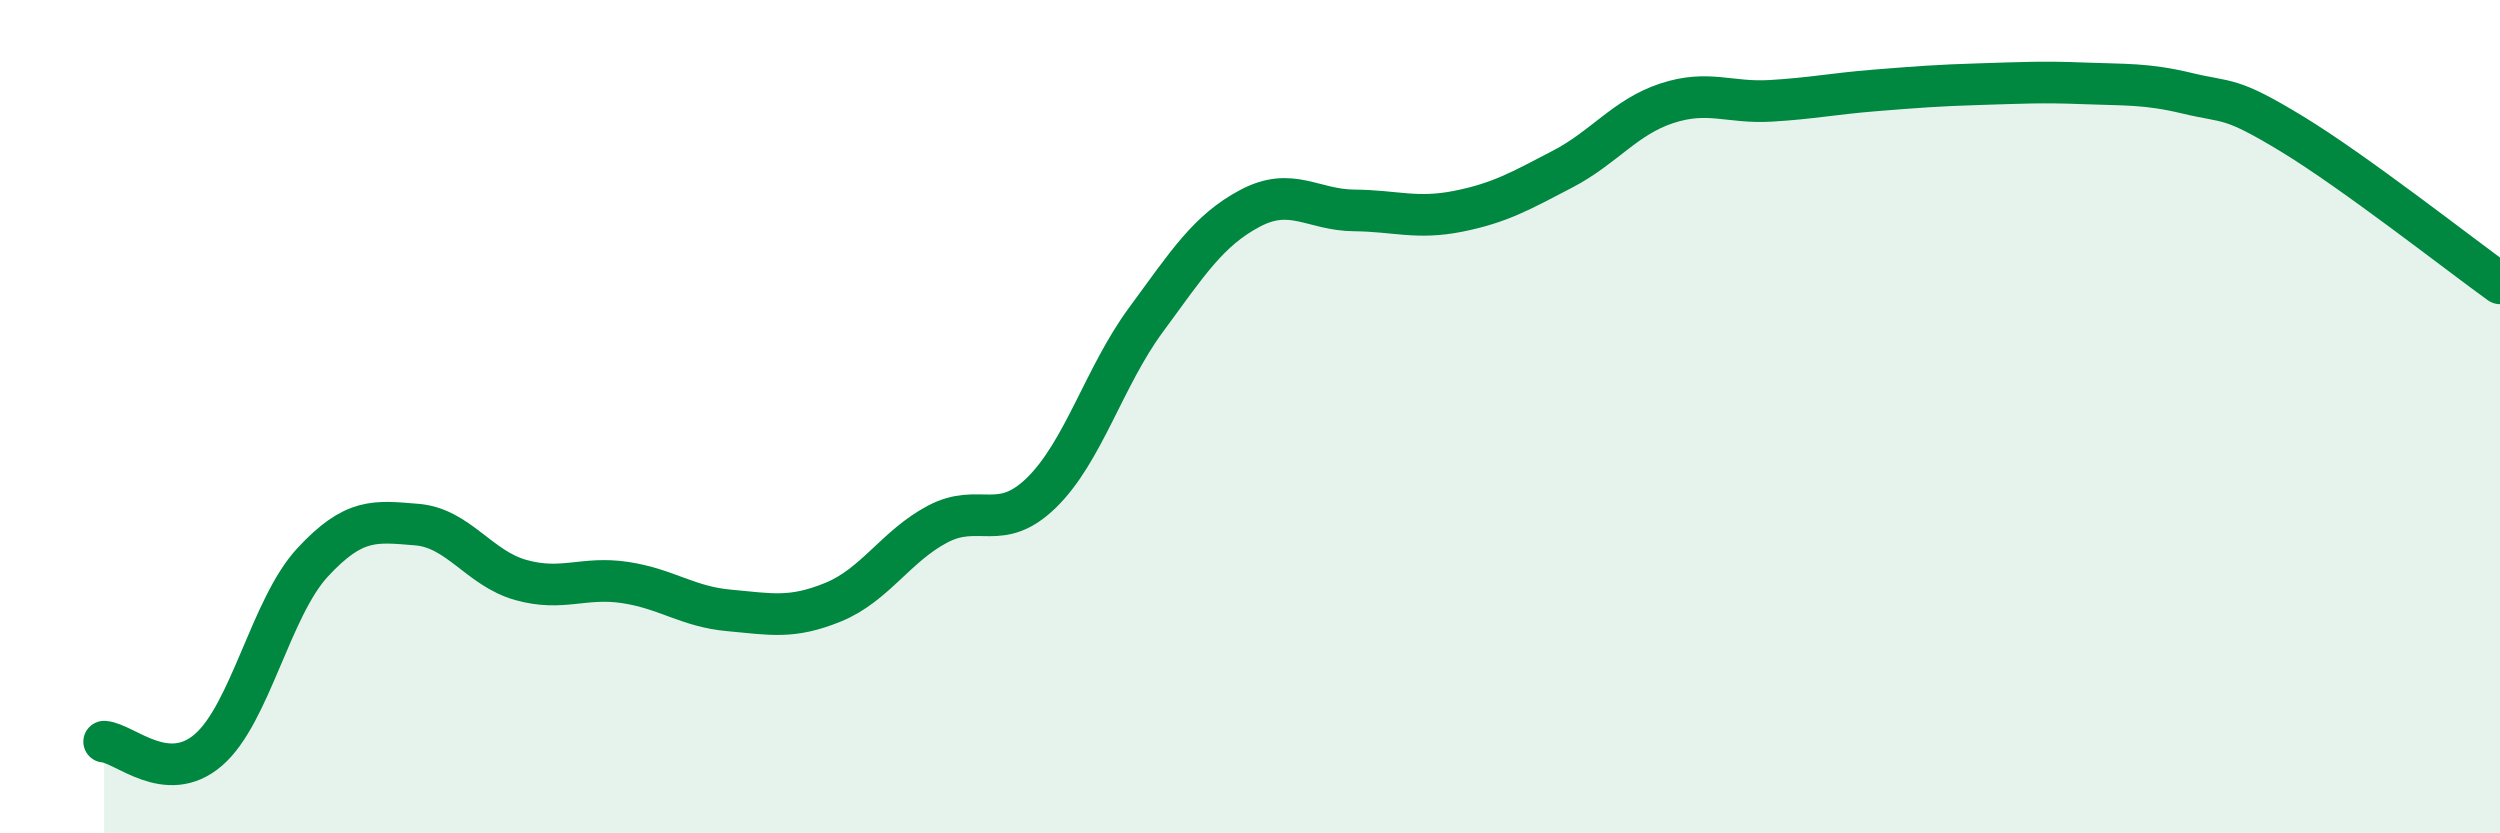 
    <svg width="60" height="20" viewBox="0 0 60 20" xmlns="http://www.w3.org/2000/svg">
      <path
        d="M 2.5,17.8 C 3,17.84 4,18.86 5,18 C 6,17.14 6.5,14.58 7.5,13.5 C 8.5,12.42 9,12.51 10,12.59 C 11,12.67 11.5,13.64 12.5,13.92 C 13.5,14.2 14,13.83 15,13.98 C 16,14.13 16.5,14.56 17.5,14.65 C 18.5,14.74 19,14.86 20,14.45 C 21,14.04 21.5,13.11 22.5,12.58 C 23.5,12.05 24,12.8 25,11.82 C 26,10.84 26.5,9.04 27.5,7.68 C 28.5,6.32 29,5.53 30,5 C 31,4.47 31.5,5.04 32.5,5.05 C 33.5,5.06 34,5.27 35,5.07 C 36,4.87 36.5,4.58 37.5,4.06 C 38.5,3.54 39,2.81 40,2.48 C 41,2.15 41.5,2.48 42.5,2.42 C 43.5,2.36 44,2.25 45,2.17 C 46,2.09 46.5,2.05 47.5,2.02 C 48.5,1.99 49,1.96 50,2 C 51,2.04 51.5,2 52.5,2.24 C 53.5,2.48 53.5,2.3 55,3.21 C 56.5,4.12 59,6.08 60,6.8L60 20L2.5 20Z"
        fill="#008740"
        opacity="0.1"
        stroke-linecap="round"
        stroke-linejoin="round"
      />
      <path
        d="M 2.5,17.8 C 3,17.84 4,18.86 5,18 C 6,17.14 6.5,14.58 7.5,13.5 C 8.5,12.42 9,12.51 10,12.59 C 11,12.67 11.5,13.64 12.5,13.92 C 13.5,14.2 14,13.83 15,13.98 C 16,14.13 16.5,14.56 17.5,14.65 C 18.5,14.74 19,14.86 20,14.45 C 21,14.04 21.5,13.11 22.5,12.58 C 23.5,12.05 24,12.8 25,11.82 C 26,10.84 26.5,9.04 27.5,7.68 C 28.5,6.32 29,5.53 30,5 C 31,4.47 31.5,5.04 32.5,5.05 C 33.5,5.06 34,5.27 35,5.07 C 36,4.87 36.5,4.58 37.5,4.06 C 38.5,3.54 39,2.81 40,2.48 C 41,2.15 41.5,2.48 42.5,2.42 C 43.5,2.36 44,2.25 45,2.17 C 46,2.09 46.5,2.05 47.5,2.02 C 48.5,1.99 49,1.96 50,2 C 51,2.04 51.5,2 52.5,2.24 C 53.5,2.48 53.5,2.3 55,3.21 C 56.5,4.12 59,6.08 60,6.8"
        stroke="#008740"
        stroke-width="1"
        fill="none"
        stroke-linecap="round"
        stroke-linejoin="round"
      />
    </svg>
  
